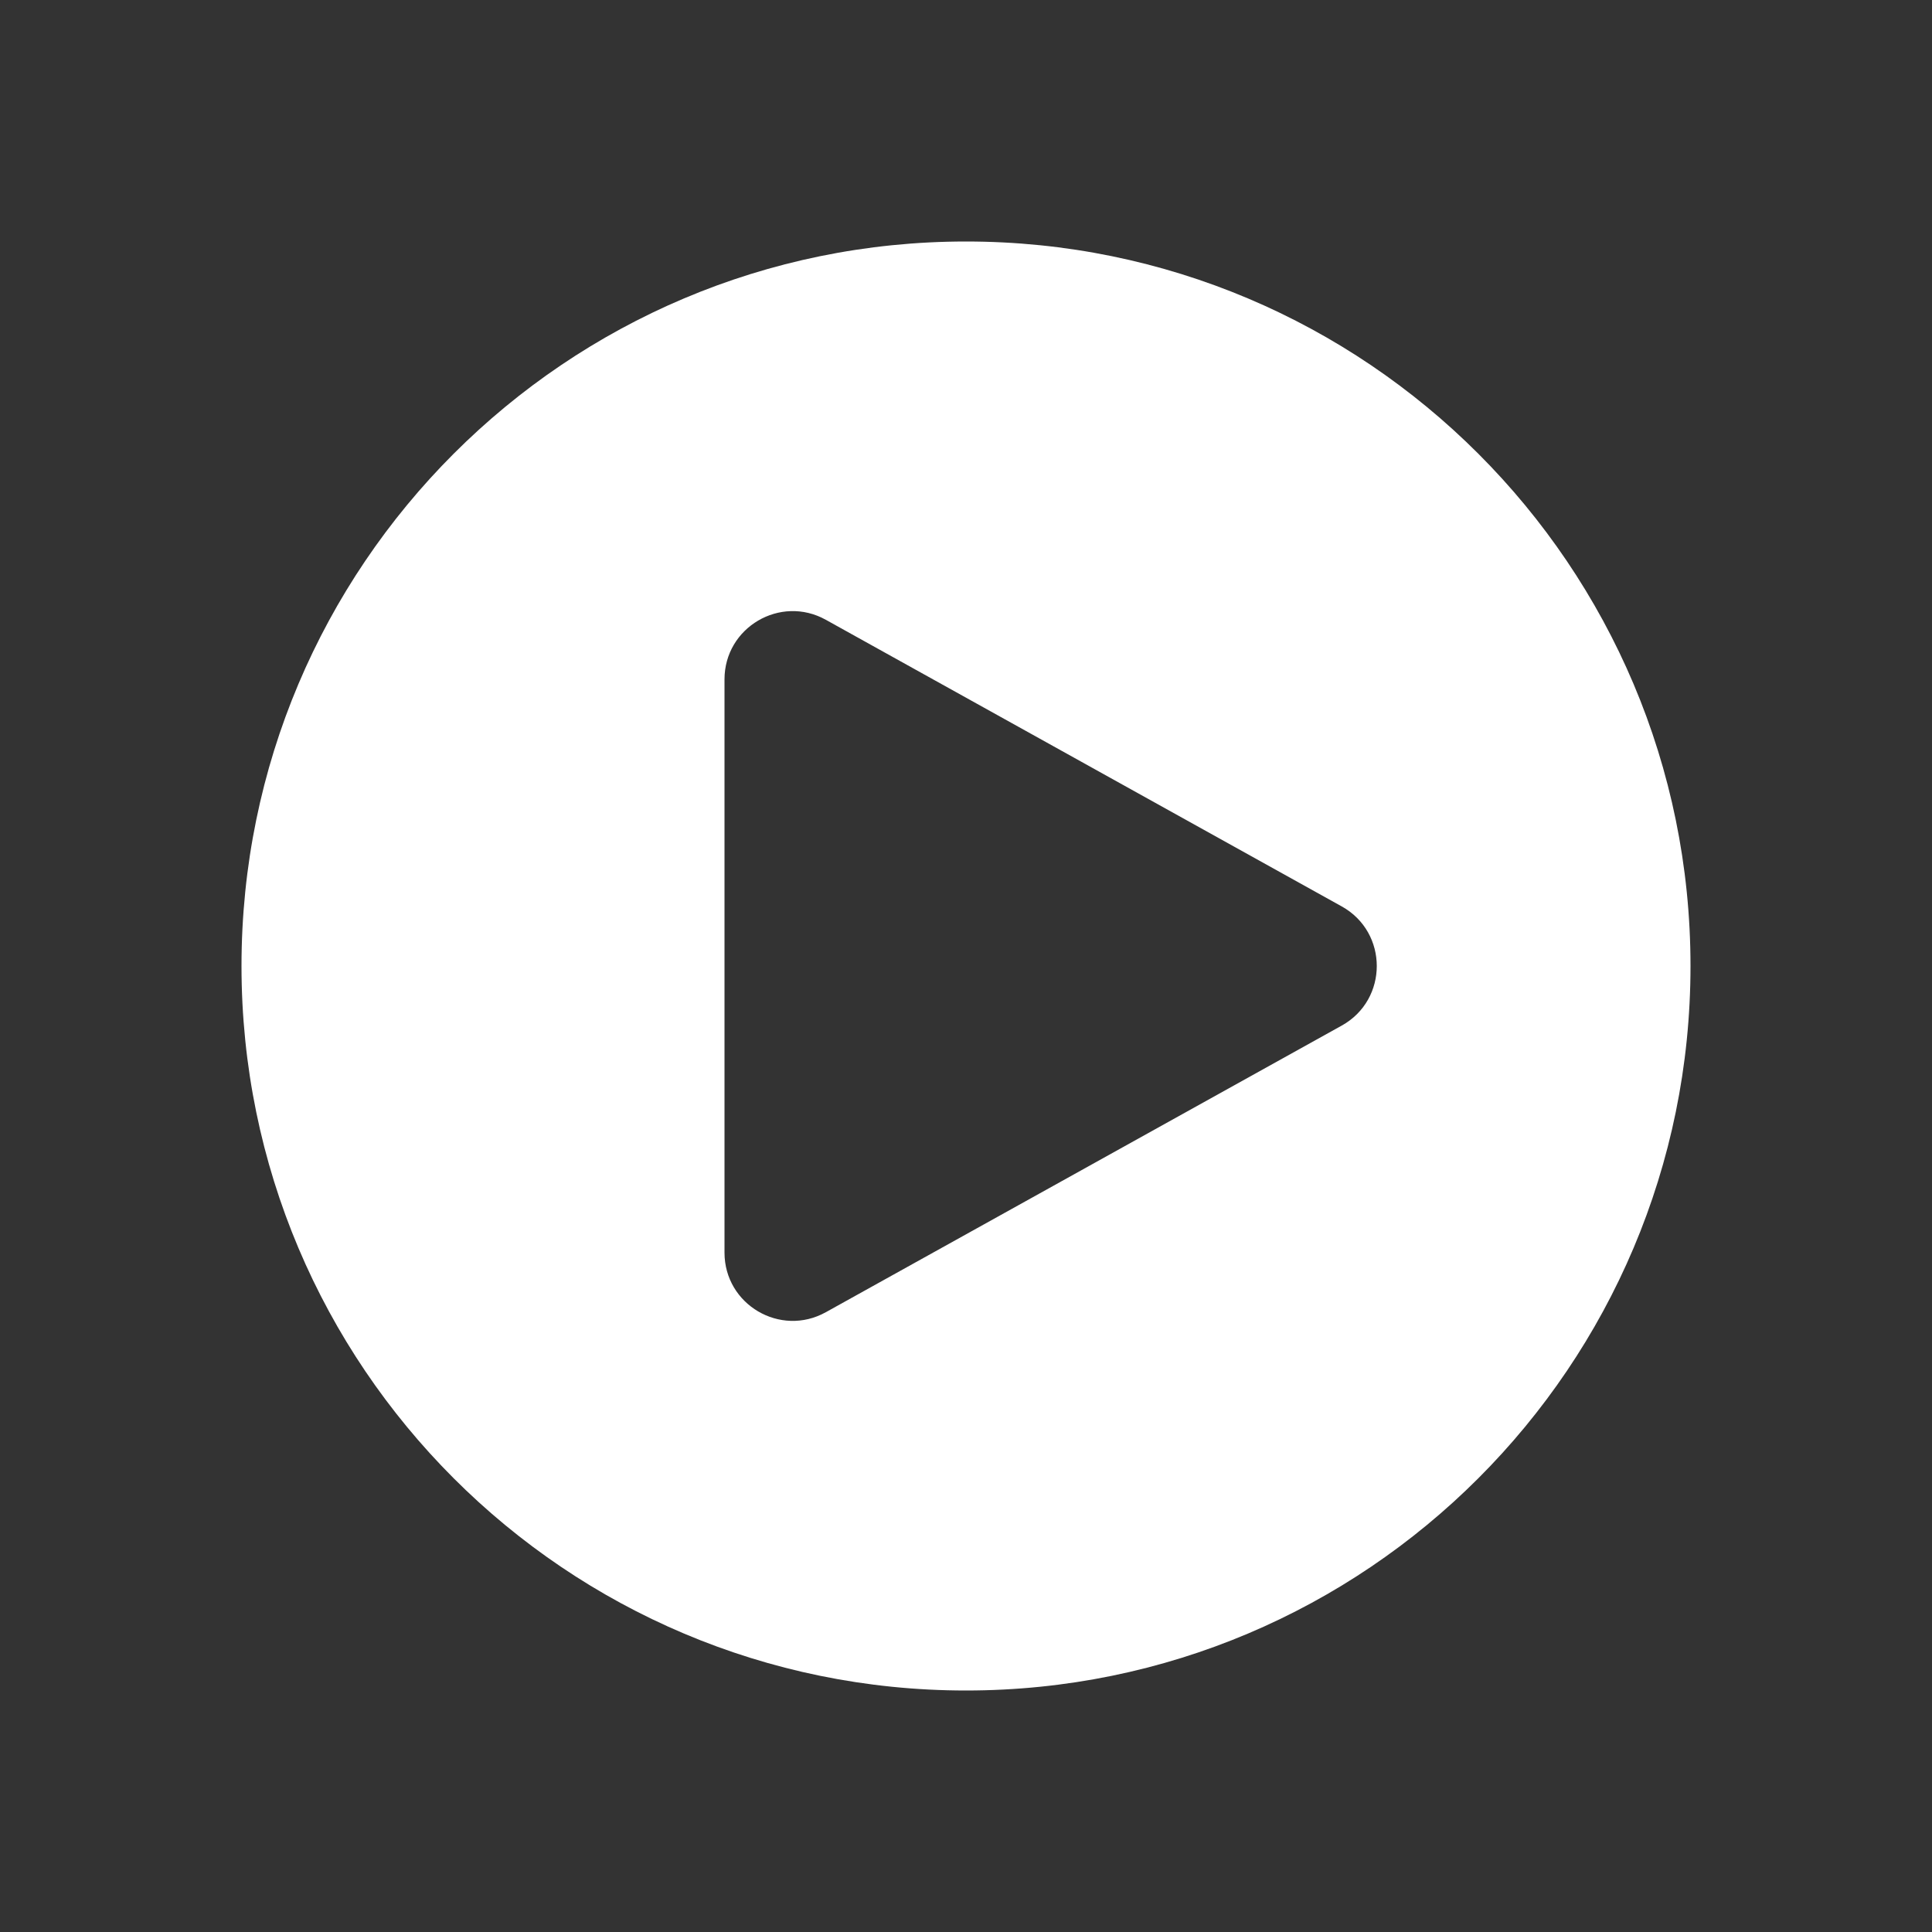 <?xml version="1.0" encoding="UTF-8"?> <svg xmlns="http://www.w3.org/2000/svg" width="425" height="425" viewBox="0 0 425 425" fill="none"><rect x="0" y="0" width="425" height="425" fill="#333333" stroke="none"/> <path fill-rule="evenodd" clip-rule="evenodd" d="M212.5 371.875C300.52 371.875 371.875 300.52 371.875 212.5C371.875 124.48 300.52 53.125 212.5 53.125C124.48 53.125 53.125 124.48 53.125 212.5C53.125 300.52 124.48 371.875 212.5 371.875ZM181.66 136.339L295.148 199.388C305.435 205.103 305.435 219.897 295.148 225.612L181.66 288.661C171.662 294.216 159.375 286.986 159.375 275.549V149.451C159.375 138.014 171.662 130.784 181.66 136.339Z" fill="white"></path> </svg> 